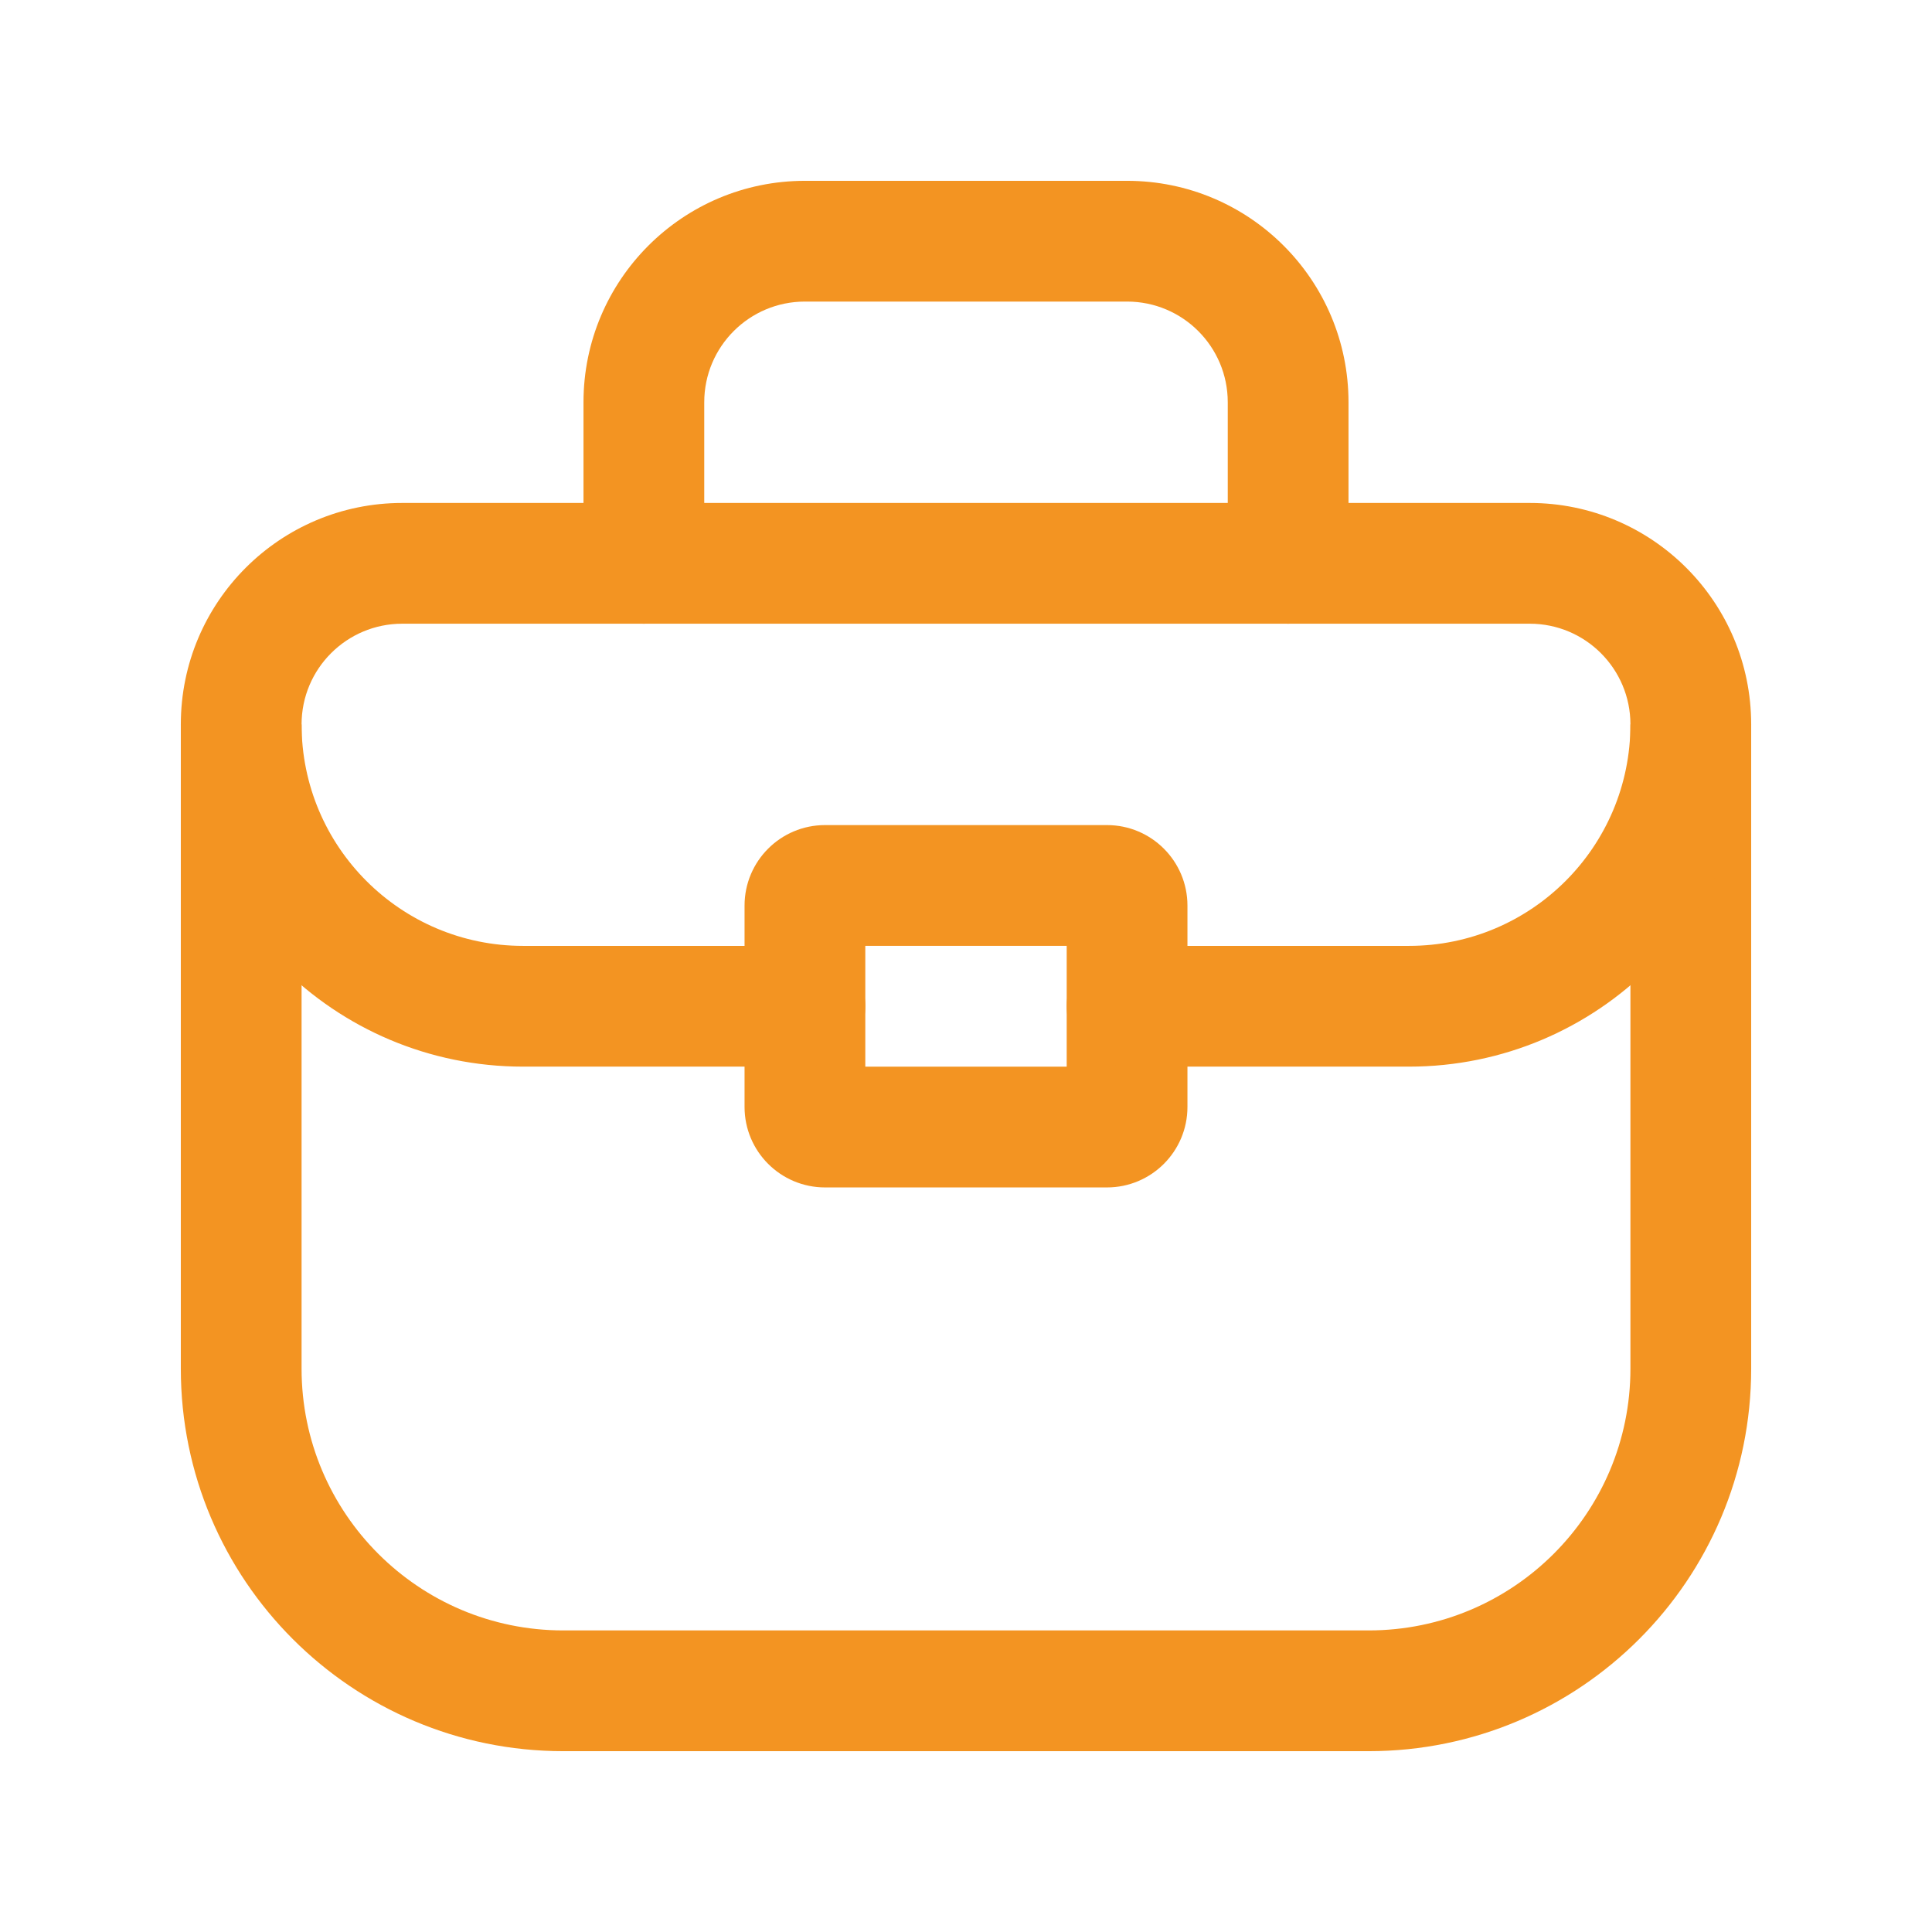 <?xml version="1.0" encoding="UTF-8"?> <svg xmlns="http://www.w3.org/2000/svg" width="192" height="192" viewBox="0 0 192 192" fill="none"> <path fill-rule="evenodd" clip-rule="evenodd" d="M39.977 61.983C34.45 61.983 29.97 66.463 29.97 71.99V136.017C29.97 150.383 41.617 162.03 55.983 162.03H136.017C150.383 162.03 162.03 150.383 162.03 136.017V71.99C162.03 66.463 157.55 61.983 152.023 61.983H39.977ZM17.97 71.99C17.97 59.836 27.823 49.983 39.977 49.983H152.023C164.177 49.983 174.03 59.836 174.03 71.99V136.017C174.03 157.011 157.011 174.03 136.017 174.03H55.983C34.989 174.03 17.97 157.011 17.97 136.017V71.99Z" fill="#F39422"></path> <path fill-rule="evenodd" clip-rule="evenodd" d="M79.993 29.97C74.467 29.97 69.987 34.45 69.987 39.976V55.983C69.987 59.297 67.3 61.983 63.987 61.983C60.673 61.983 57.987 59.297 57.987 55.983V39.976C57.987 27.822 67.839 17.97 79.993 17.97H112.007C124.161 17.97 134.013 27.822 134.013 39.976V55.983C134.013 59.297 131.327 61.983 128.013 61.983C124.7 61.983 122.013 59.297 122.013 55.983V39.976C122.013 34.45 117.533 29.97 112.007 29.97H79.993Z" fill="#F39422"></path> <path fill-rule="evenodd" clip-rule="evenodd" d="M73.993 89.996C73.993 85.578 77.575 81.996 81.993 81.996H110.007C114.425 81.996 118.007 85.578 118.007 89.996V110.006C118.007 114.424 114.425 118.006 110.007 118.006H81.993C77.575 118.006 73.993 114.424 73.993 110.006V89.996ZM85.993 93.996V106.006H106.007V93.996H85.993Z" fill="#F39422"></path> <path fill-rule="evenodd" clip-rule="evenodd" d="M174.03 71.989C174.03 90.773 158.802 106.001 140.018 106.001H112.007C108.693 106.001 106.007 103.315 106.007 100.001C106.007 96.687 108.693 94.001 112.007 94.001H140.018C152.175 94.001 162.03 84.146 162.03 71.989H174.03Z" fill="#F39422"></path> <path fill-rule="evenodd" clip-rule="evenodd" d="M29.97 71.989C29.97 84.146 39.825 94.001 51.982 94.001H79.993C83.307 94.001 85.993 96.687 85.993 100.001C85.993 103.315 83.307 106.001 79.993 106.001H51.982C33.197 106.001 17.97 90.773 17.97 71.989H29.97Z" fill="#F39422"></path> </svg> 